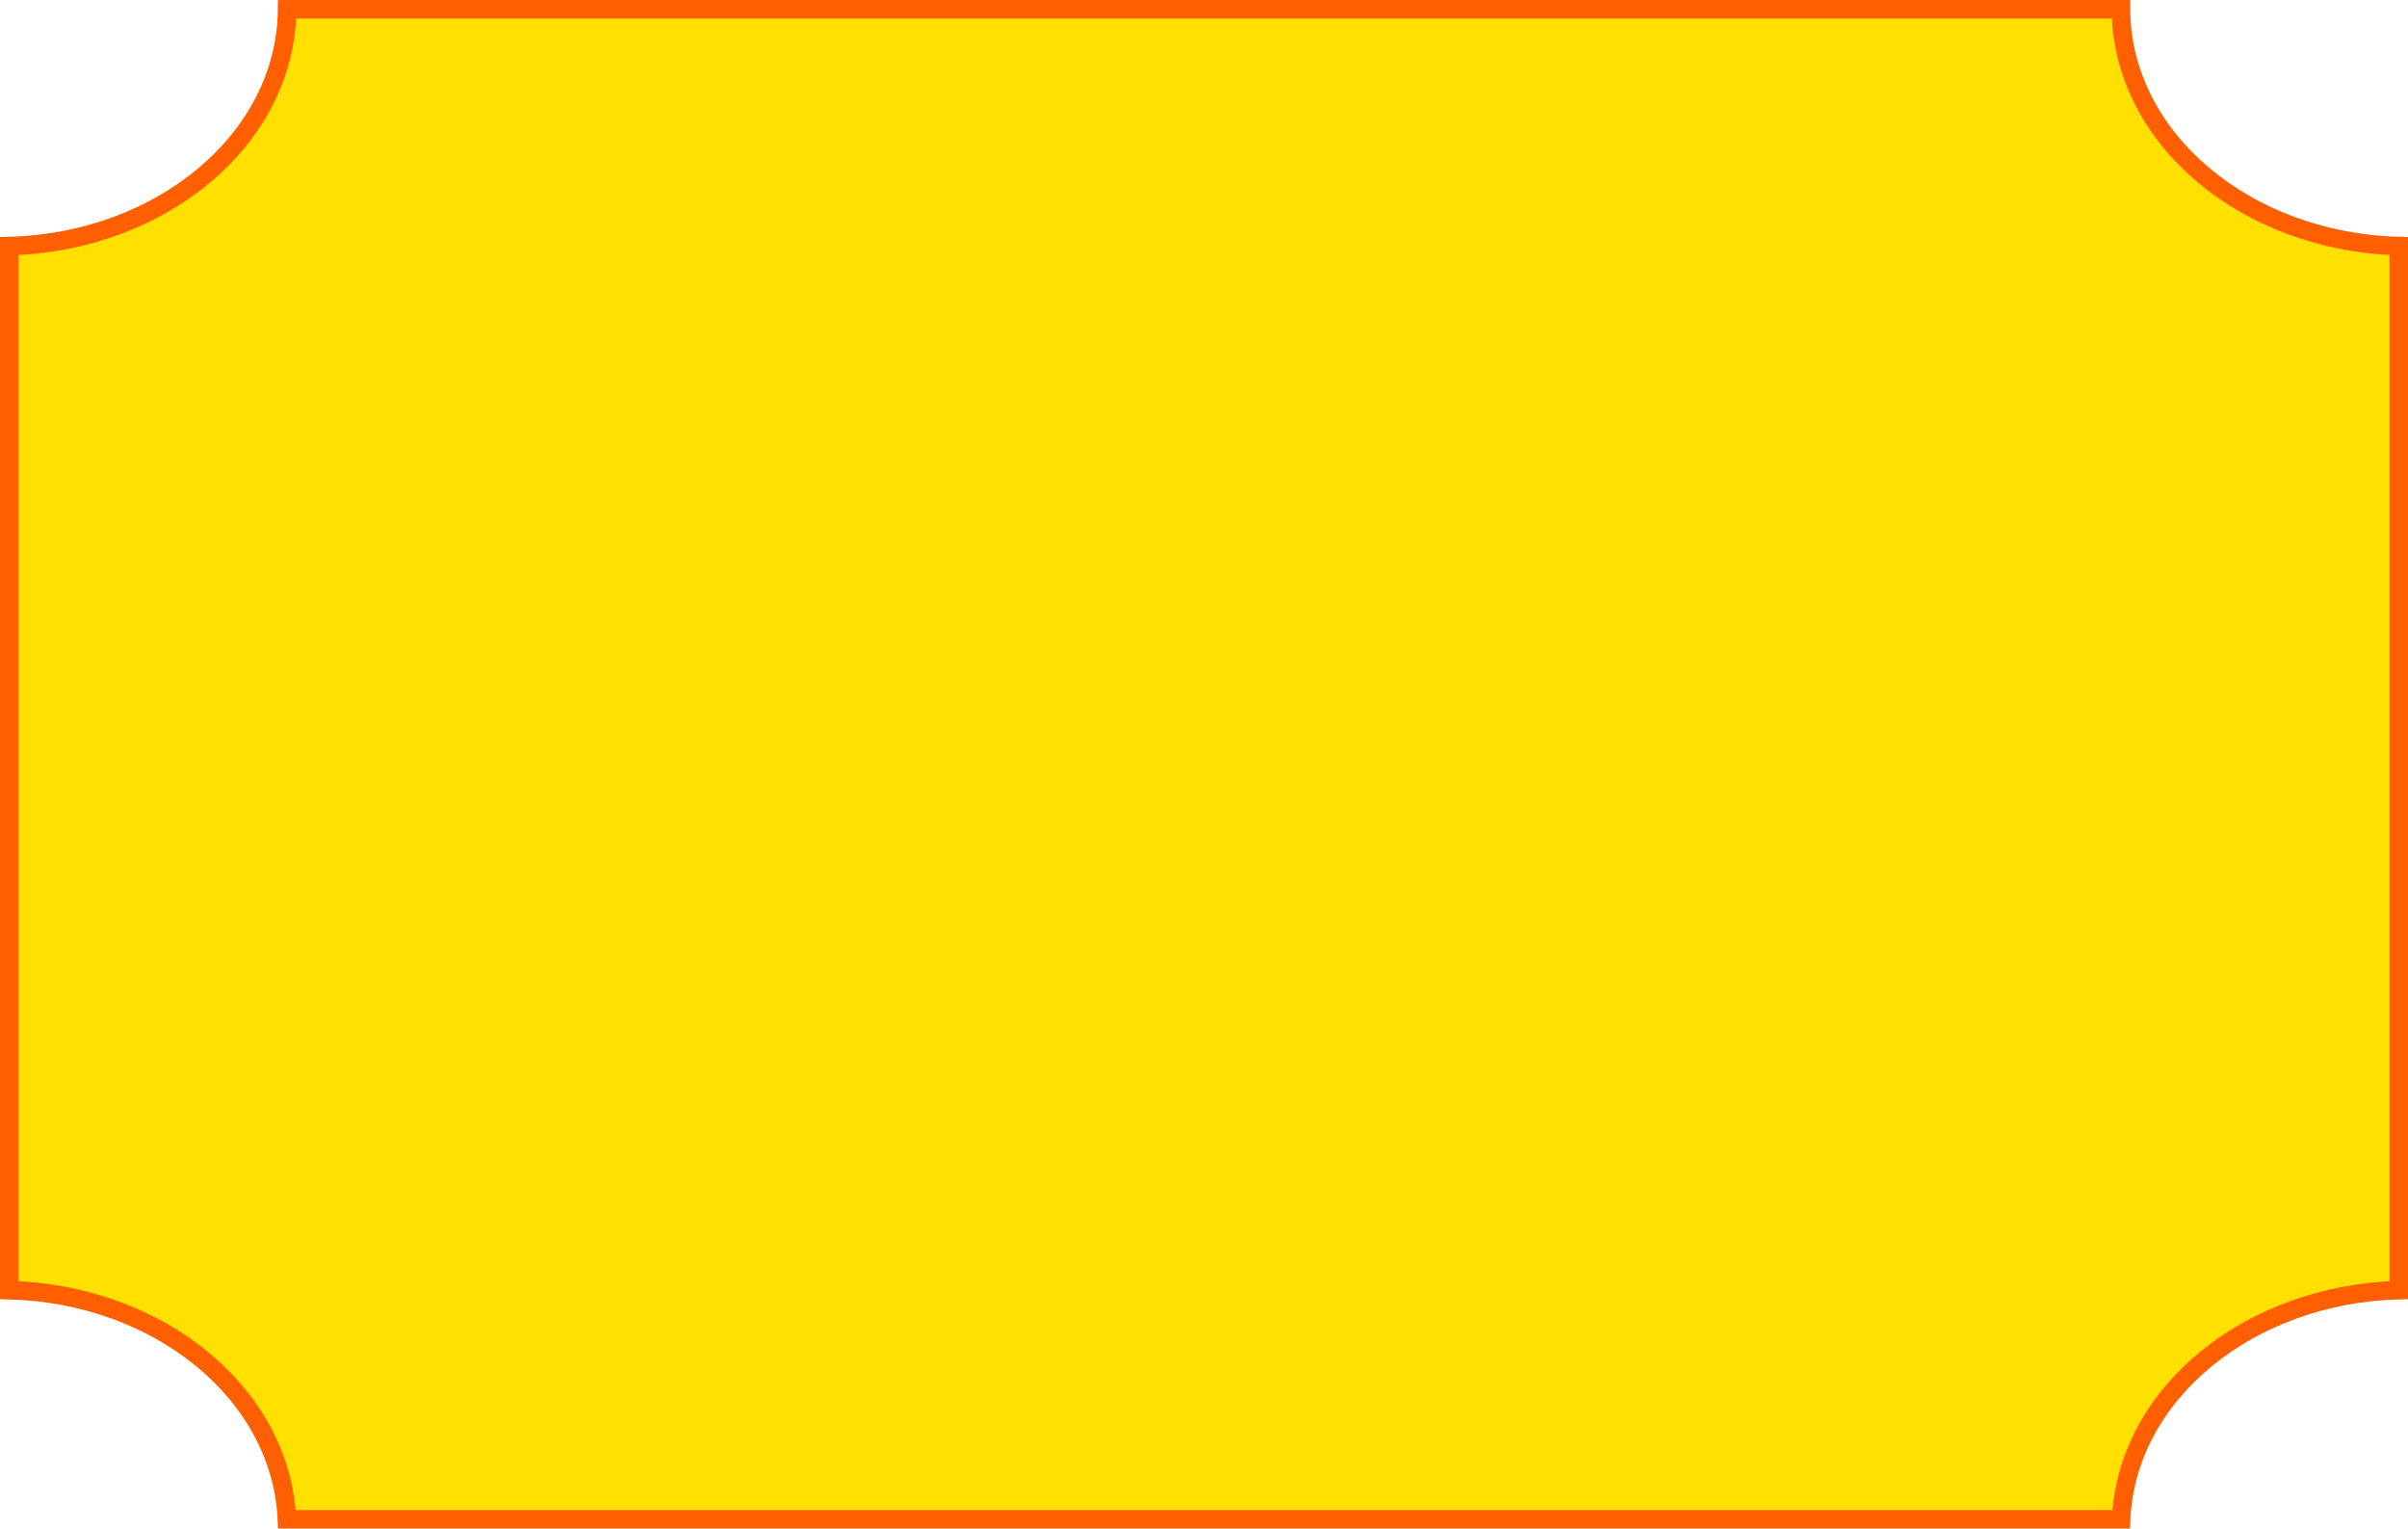 <?xml version="1.0" encoding="UTF-8"?> <svg xmlns="http://www.w3.org/2000/svg" width="260" height="165" viewBox="0 0 260 165" fill="none"><path d="M1 26.562C17.414 26.127 30.888 15.026 30.999 1H229.001C229.112 15.026 242.586 26.127 259 26.562V139.263C242.909 139.69 229.644 150.366 229.023 164H30.977C30.356 150.366 17.091 139.69 1 139.263V26.562Z" fill="#FFE000" stroke="#FF5F00" stroke-width="2"></path></svg> 